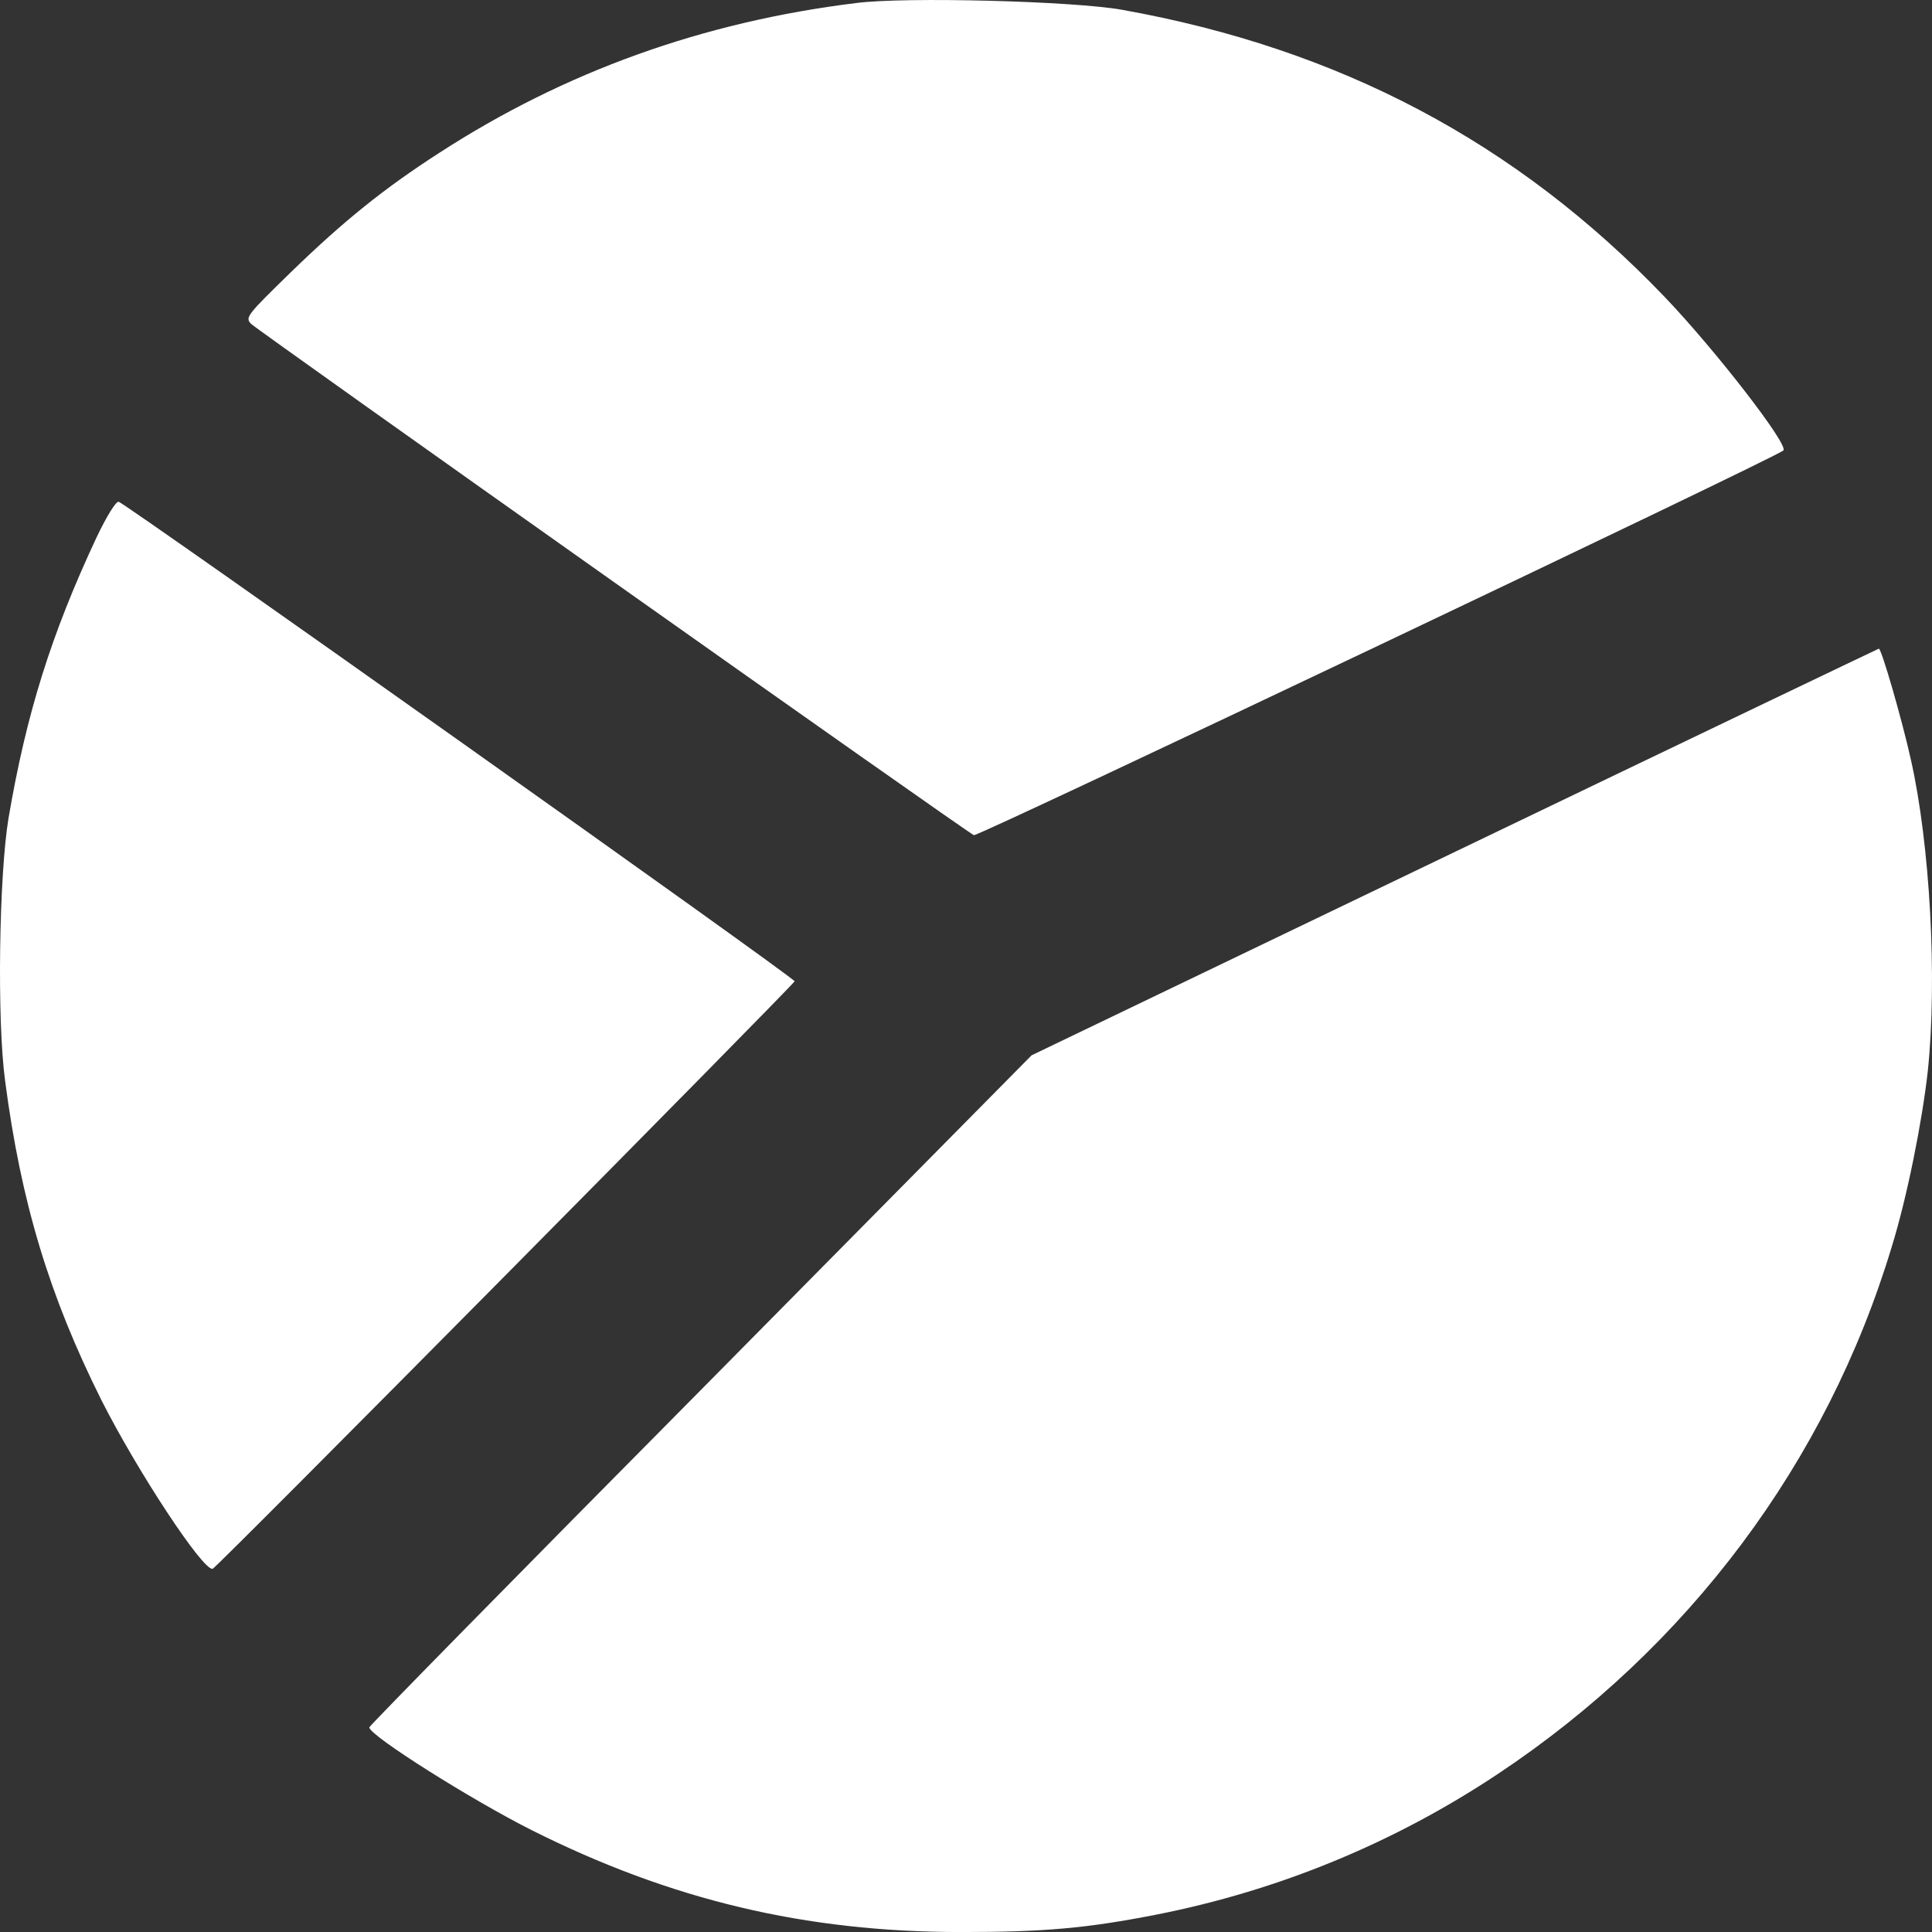 <svg width="95" height="95" viewBox="0 0 95 95" fill="white" xmlns="http://www.w3.org/2000/svg">
<rect x="0" y="0" width="95" height="95" fill="#333333" stroke="none"/>
<path d="M42.099 0.149C34.546 1.078 27.755 3.528 21.594 7.52C18.885 9.265 16.881 10.88 14.301 13.387C12.13 15.503 12.037 15.614 12.353 15.93C12.798 16.339 47.555 40.938 47.889 41.068C48.093 41.142 87.358 22.484 87.692 22.15C87.971 21.89 84.352 17.211 81.847 14.593C74.573 7 65.87 2.396 55.181 0.483C52.825 0.056 44.53 -0.166 42.099 0.149Z" fill="white"/>
<path d="M4.742 26.437C2.516 31.19 1.291 35.107 0.419 40.231C-0.045 43.016 -0.156 50.164 0.252 53.153C1.031 59.113 2.423 63.717 4.984 68.841C6.747 72.332 9.994 77.27 10.458 77.14C10.662 77.084 38.998 48.456 39.072 48.252C39.109 48.103 6.19 24.766 5.837 24.673C5.707 24.636 5.244 25.379 4.742 26.437Z" fill="white"/>
<path d="M71.508 41.904L50.725 51.892L34.451 68.36C25.488 77.402 18.158 84.865 18.158 84.939C18.177 85.348 23.187 88.504 26.137 89.989C32.985 93.424 39.591 95.002 47.255 95.002C51.356 95.002 53.434 94.816 56.849 94.148C62.88 92.96 68.558 90.62 73.661 87.223C83.013 81.003 89.824 71.906 93.015 61.324C93.776 58.873 94.519 55.141 94.797 52.635C95.261 48.142 94.908 41.551 93.962 37.355C93.535 35.425 92.514 31.878 92.385 31.897C92.329 31.916 82.939 36.408 71.508 41.904Z" fill="white"/>
</svg>
